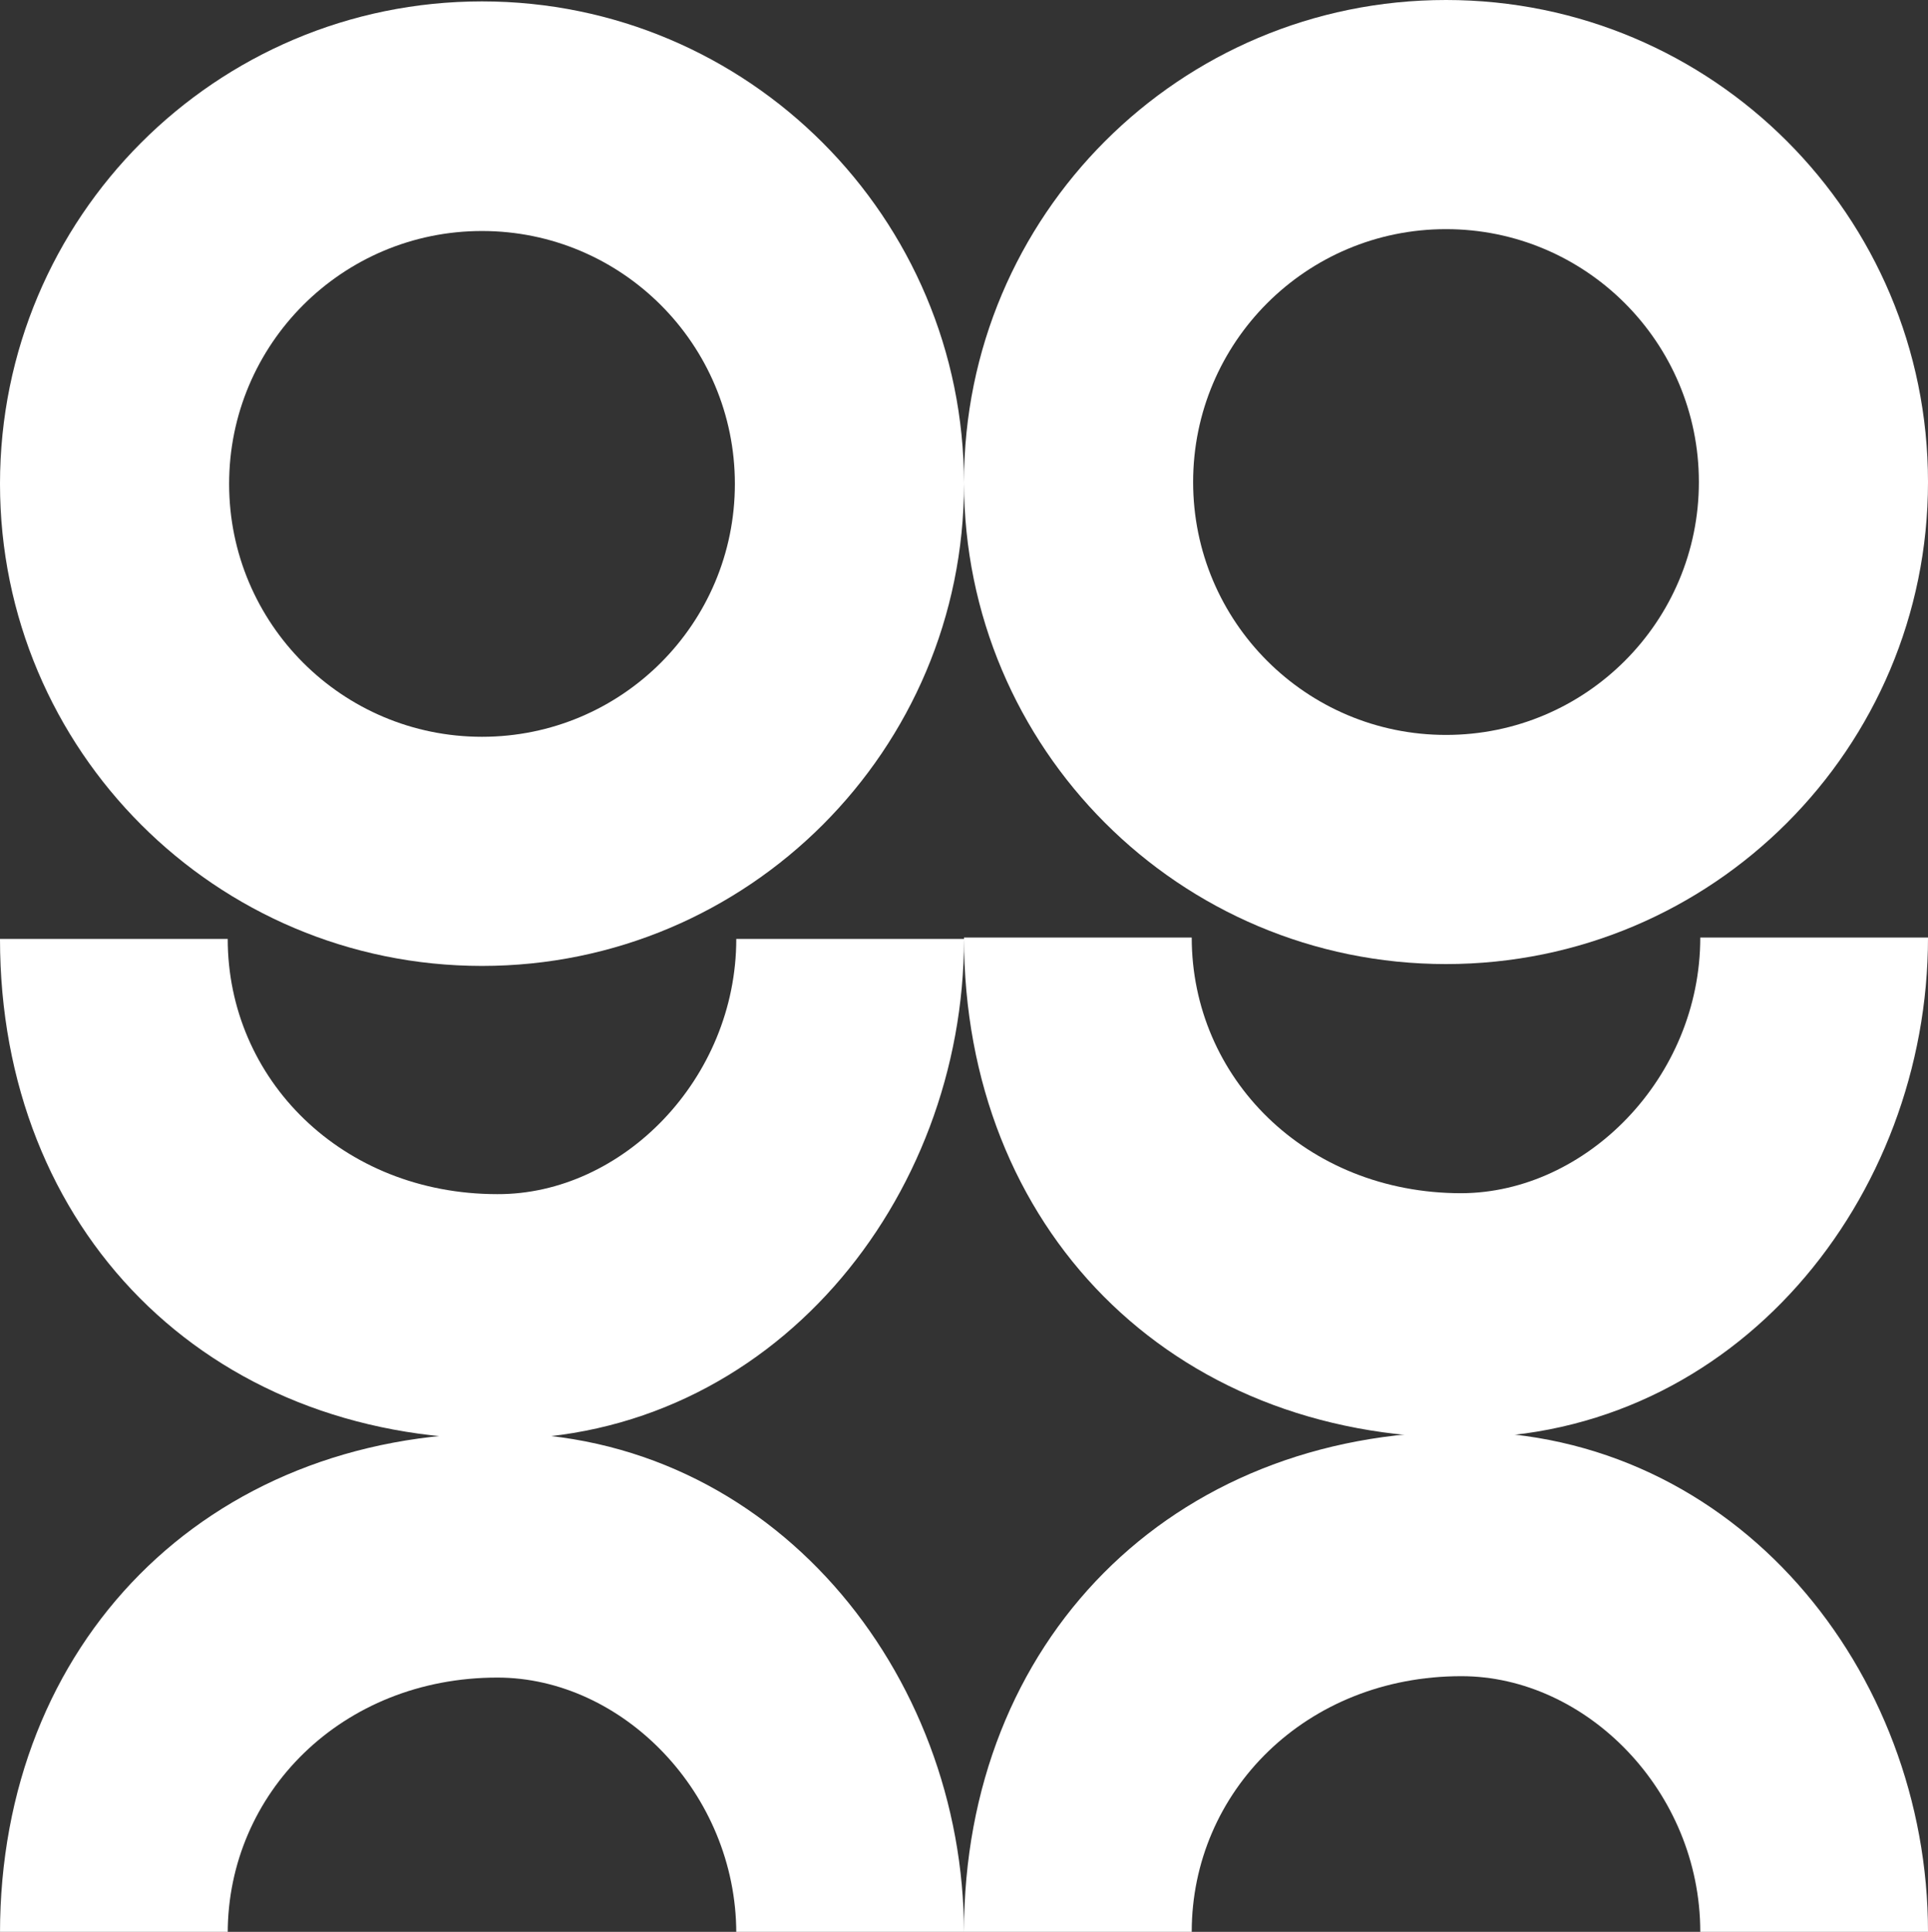 <?xml version="1.0" encoding="utf-8"?>
<!-- Generator: Adobe Illustrator 27.7.0, SVG Export Plug-In . SVG Version: 6.00 Build 0)  -->
<svg version="1.1" id="Livello_1" xmlns="http://www.w3.org/2000/svg" xmlns:xlink="http://www.w3.org/1999/xlink" x="0px" y="0px"
	 viewBox="0 0 414 414.8" style="enable-background:new 0 0 414 414.8;" xml:space="preserve">
<rect x="0" y="0" width="414" height="414.8" fill="#333333" stroke="none"/>
<style type="text/css">
	.st0{fill:#FFFFFF;}
</style>
<path class="st0" d="M158.1,415.1H207c0-55.9-41.2-107.4-99.9-107.4C44.3,307.7,0,352.8,0,415.1h48.9c0-30.1,24.5-54.9,57.9-54.9
	C133.6,360.2,158.1,385,158.1,415.1z"/>
<path class="st0" d="M158.1,201.6H207c0,55.9-41.2,107.4-99.9,107.4C44.3,309,0,264,0,201.6h48.9c0,30.1,24.5,54.8,57.9,54.8
	C133.6,256.5,158.1,231.7,158.1,201.6L158.1,201.6z"/>
<path class="st0" d="M0,103.9C0,161,46.3,207.4,103.5,207.4S207,161,207,103.9S160.7,0.3,103.5,0.3S0,46.7,0,103.9z M157.8,103.9
	c0,30-24.3,54.3-54.3,54.3s-54.3-24.3-54.3-54.3s24.3-54.3,54.3-54.3S157.8,73.9,157.8,103.9z"/>
<path class="st0" d="M365.1,414.8H414c0-55.9-41.2-107.4-99.9-107.4c-62.8,0-107.1,45.1-107.1,107.4h48.9
	c0-30.1,24.5-54.9,57.9-54.9C340.6,359.9,365.1,384.6,365.1,414.8L365.1,414.8z"/>
<path class="st0" d="M365.1,201.3H414c0,55.9-41.2,107.4-99.9,107.4c-62.8,0-107.1-45.1-107.1-107.4h48.9
	c0,30.1,24.5,54.9,57.9,54.9C340.6,256.1,365.1,231.4,365.1,201.3L365.1,201.3z"/>
<path class="st0" d="M207,103.5c0,57.2,46.3,103.5,103.5,103.5S414,160.7,414,103.5S367.7,0,310.5,0S207,46.3,207,103.5L207,103.5z
	 M364.8,103.5c0,30-24.3,54.3-54.3,54.3s-54.3-24.3-54.3-54.3s24.3-54.3,54.3-54.3S364.8,73.5,364.8,103.5z"/>
</svg>
